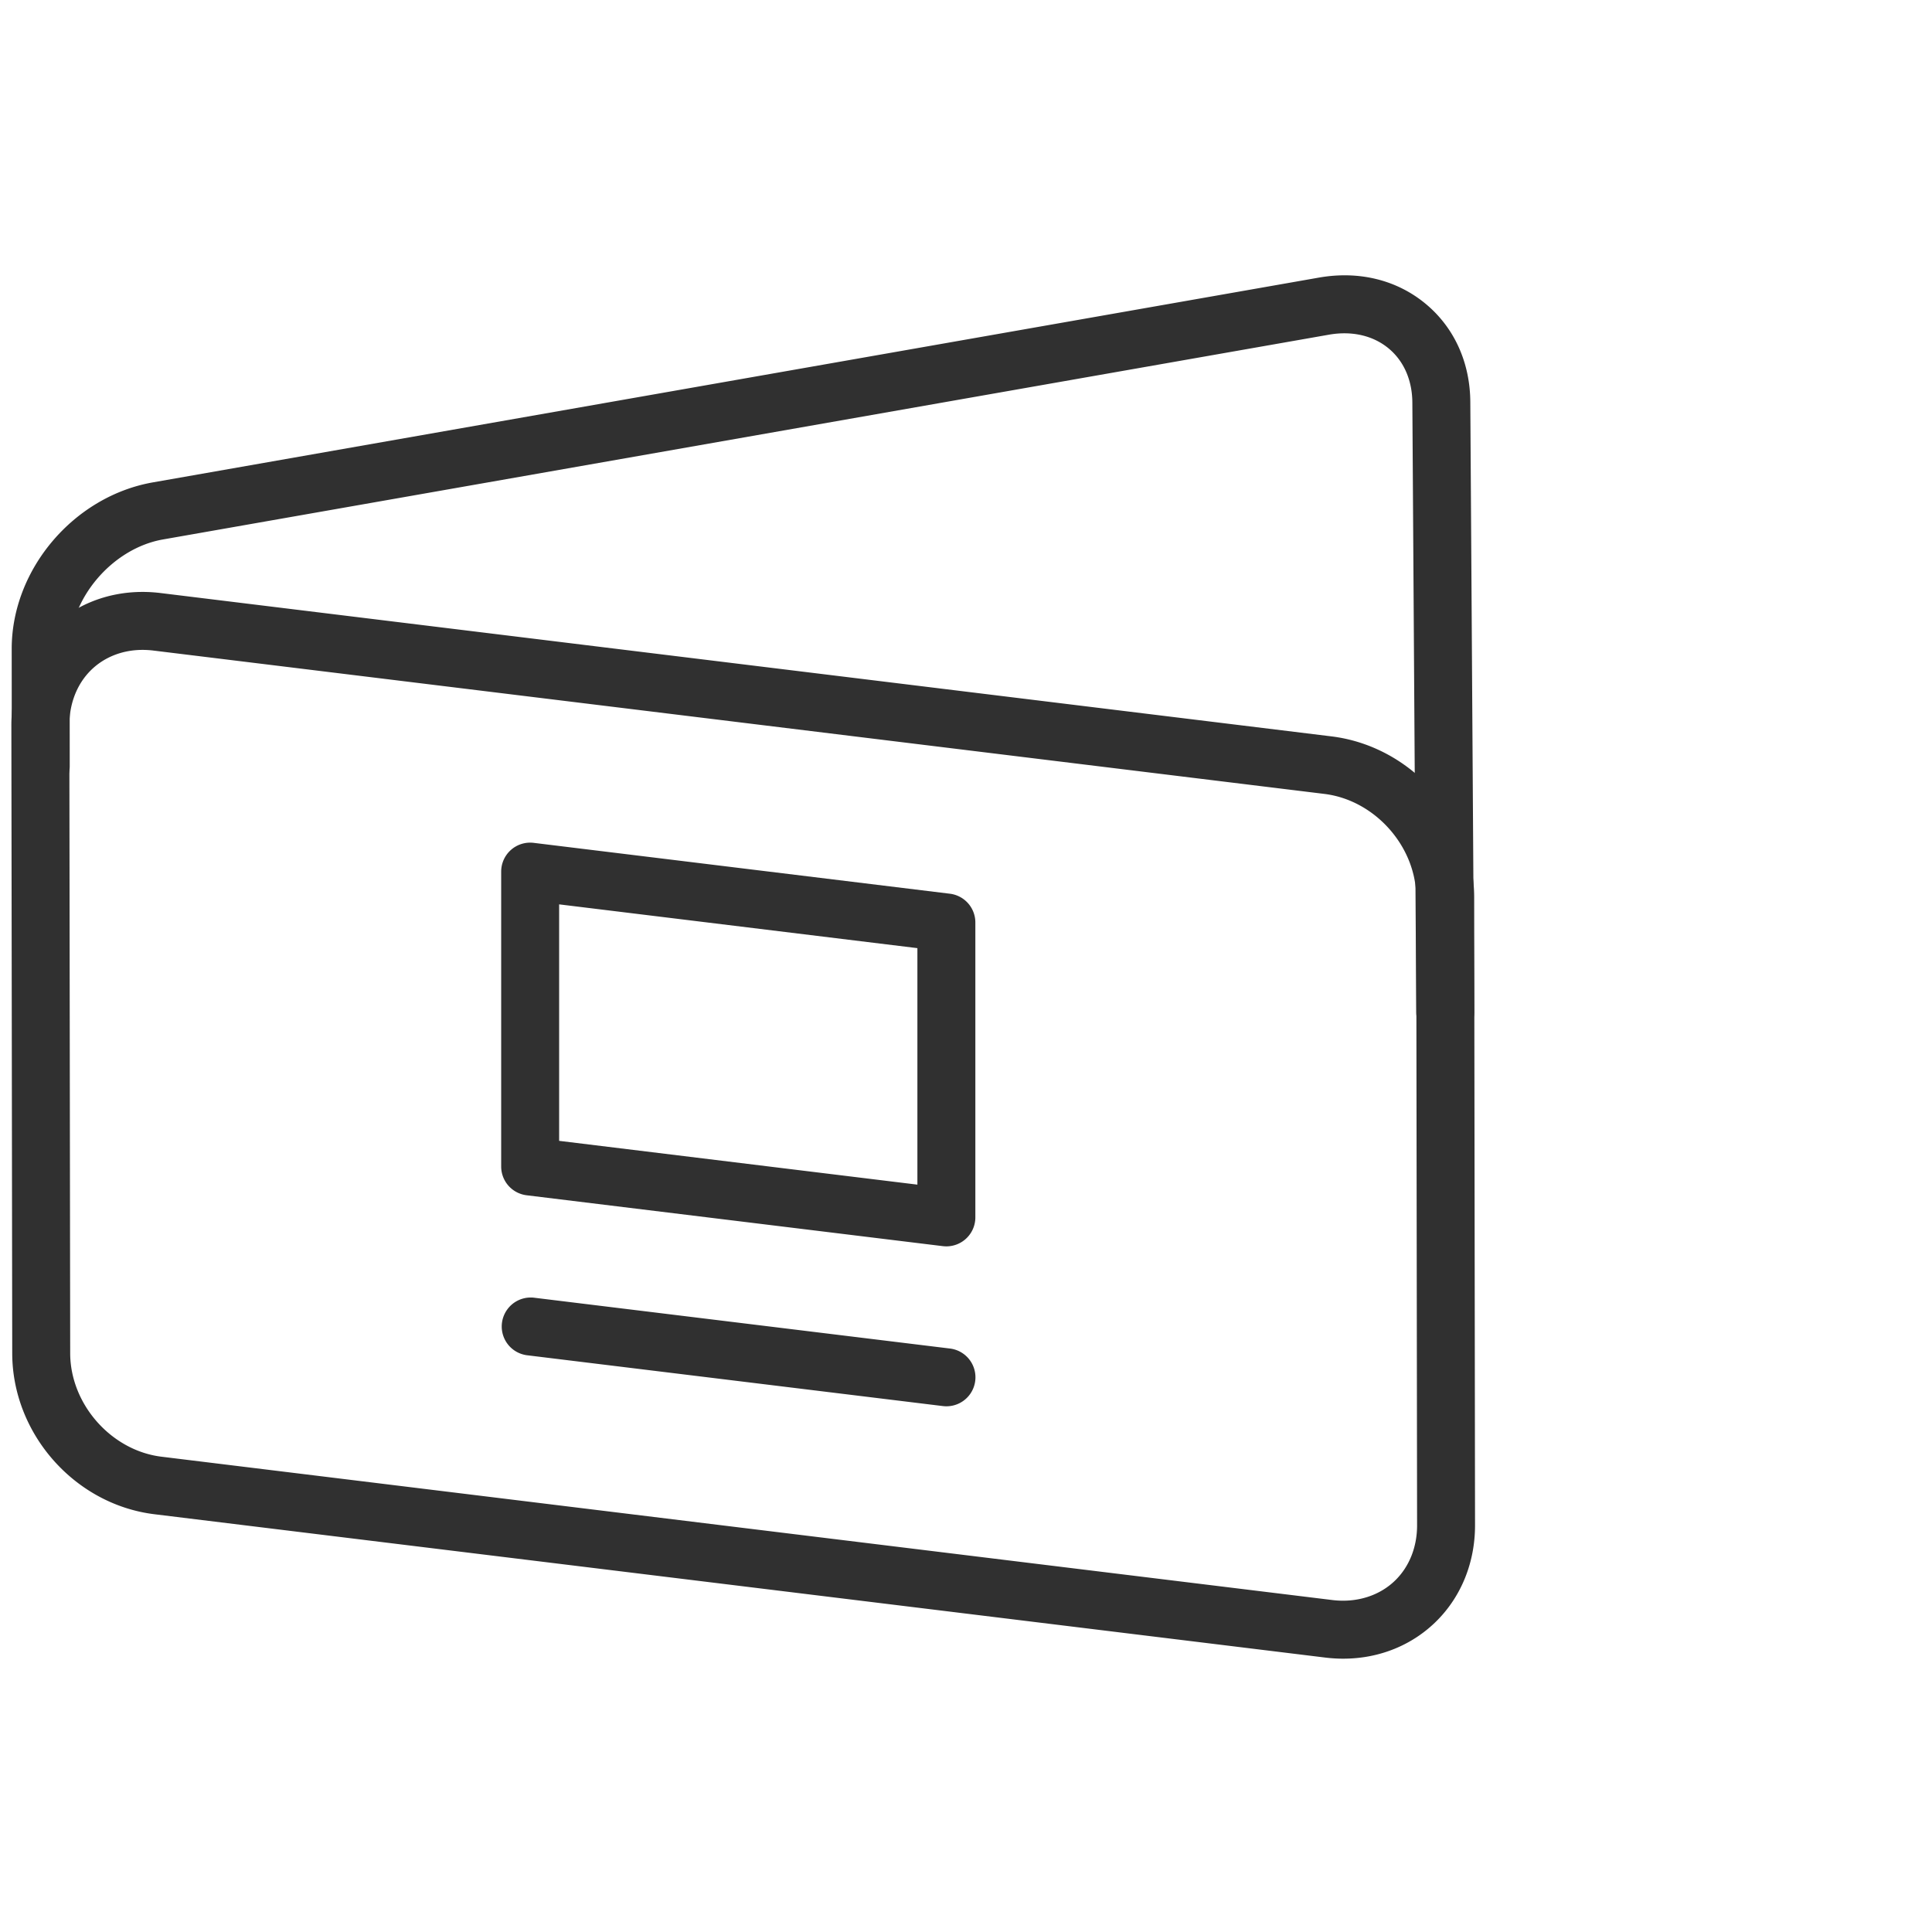 <svg xmlns="http://www.w3.org/2000/svg" width="400" height="400" viewBox="0 0 400 400" xml:space="preserve"><path fill="#303030" d="M278.112 343.411c-1.229 0-2.481-.077-3.725-.229L31.973 313.507C15.47 311.486 2.538 296.84 2.532 280.16l-.178-129.996c-.003-7.601 2.765-14.594 7.793-19.696 5.03-5.104 11.909-7.915 19.369-7.915 1.226 0 2.477.077 3.717.229l242.417 29.677c16.571 2.03 29.558 16.677 29.564 33.346l.177 129.998c.003 7.602-2.789 14.6-7.861 19.71-5.057 5.093-11.953 7.898-19.418 7.898M29.516 134.553c-4.221 0-8.064 1.541-10.822 4.338-2.8 2.841-4.342 6.841-4.34 11.262l.178 129.997c.004 10.553 8.482 20.17 18.899 21.445l242.416 29.676c5.097.622 9.892-.915 13.167-4.214 2.825-2.845 4.38-6.839 4.378-11.244l-.177-129.998c-.005-10.543-8.538-20.161-19.023-21.445L31.776 134.693a19 19 0 0 0-2.26-.14"/><path fill="#303030" d="M299.225 215.522a6 6 0 0 1-5.999-5.961l-.813-126.111c-.002-4.652-1.725-8.639-4.85-11.262-3.226-2.707-7.635-3.733-12.416-2.895L33.743 111.688c-10.476 1.84-19.323 12.212-19.319 22.649l.011 24.294a6 6 0 0 1-5.998 6.002h-.002a6 6 0 0 1-6-5.998l-.011-24.294c-.007-16.448 12.838-31.591 29.243-34.473l241.405-42.395c8.334-1.462 16.22.499 22.206 5.523 5.887 4.941 9.131 12.19 9.135 20.412l.812 126.075a6 6 0 0 1-5.961 6.039z"/><path fill="#303030" d="M195.937 258.045q-.363 0-.728-.044l-86.174-10.533a6 6 0 0 1-5.272-5.956V180.46a6 6 0 0 1 6.728-5.956l86.174 10.531a6 6 0 0 1 5.271 5.956v61.054a6 6 0 0 1-5.999 6M115.763 236.2l74.174 9.066v-48.964l-74.174-9.065zm80.181 54.956q-.364 0-.735-.045l-86.174-10.531a6.002 6.002 0 0 1 1.456-11.913l86.174 10.531a6 6 0 0 1-.721 11.958"/></svg>